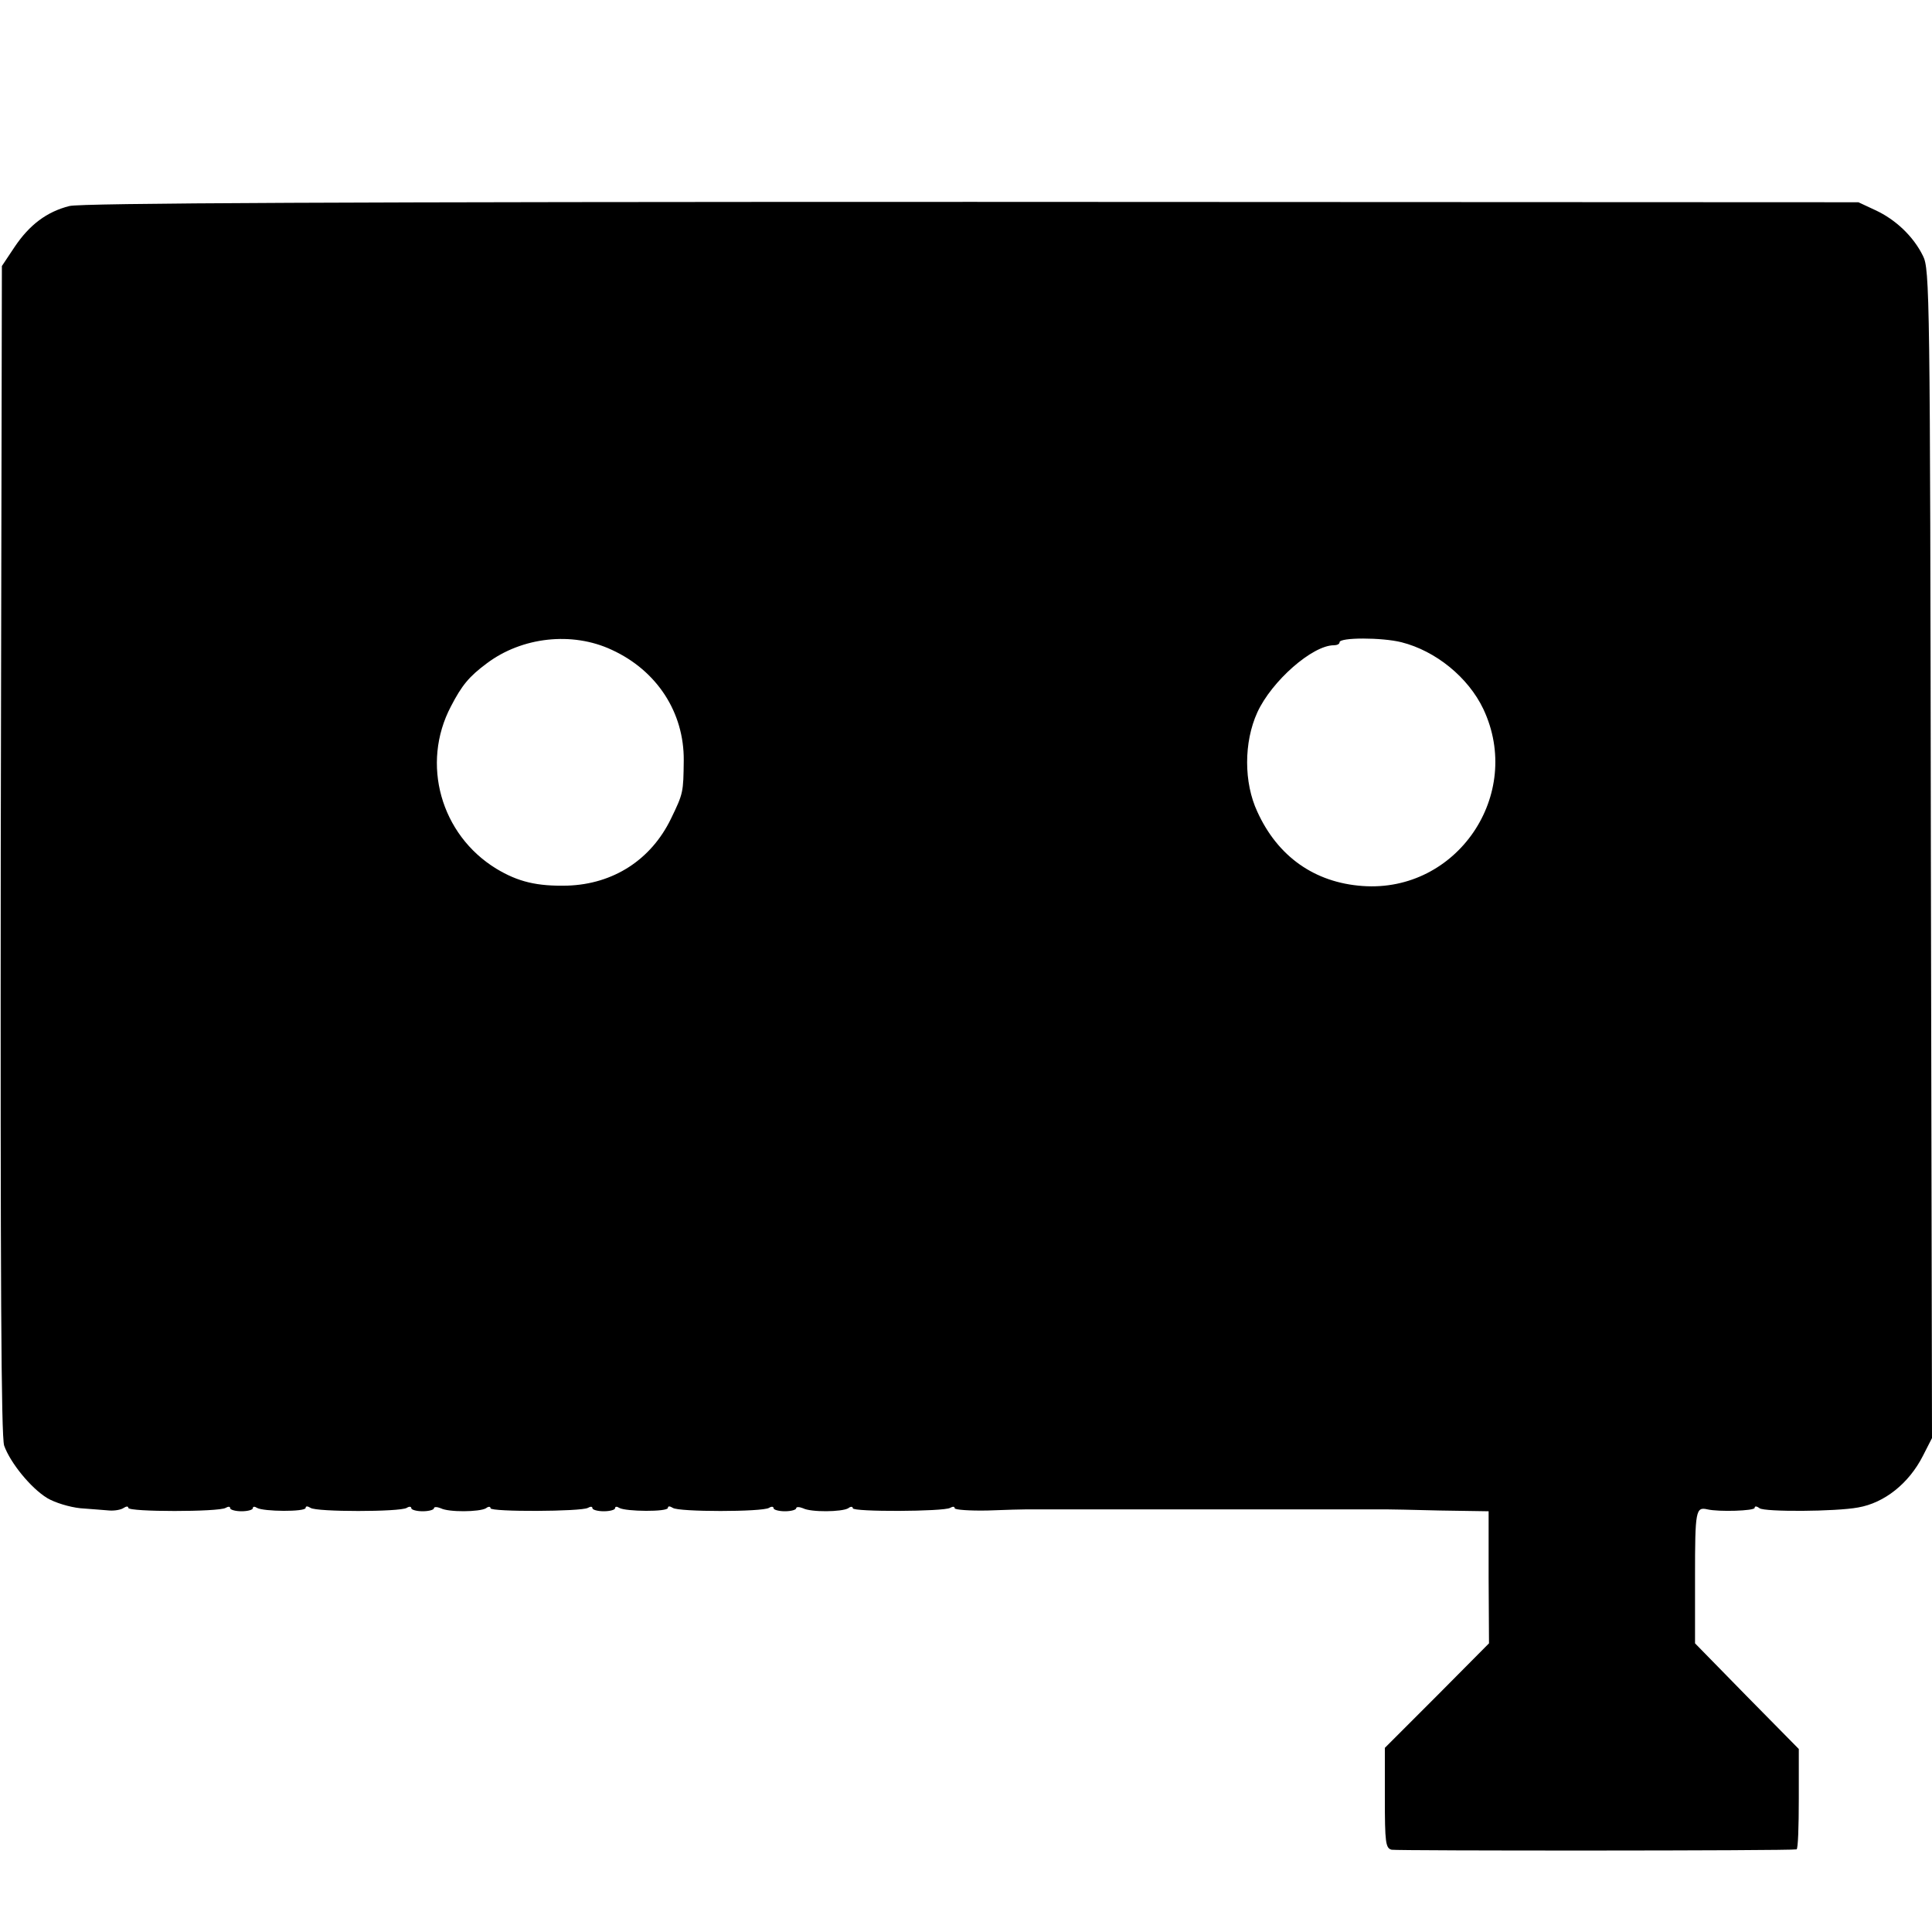 <?xml version="1.0" standalone="no"?>
<!DOCTYPE svg PUBLIC "-//W3C//DTD SVG 20010904//EN"
 "http://www.w3.org/TR/2001/REC-SVG-20010904/DTD/svg10.dtd">
<svg version="1.0" xmlns="http://www.w3.org/2000/svg"
 width="512pt" height="512pt" viewBox="0 0 512 512"
 preserveAspectRatio="xMidYMid meet">
<g transform="translate(0,512) scale(0.1,-0.1)"
fill="#000000" stroke="none">
<path d="M184 4574 c-60 -15 -106 -50 -145 -108 l-34 -51 -3 -1546 c-1 -1144
1 -1555 9 -1580 16 -45 70 -112 114 -139 20 -12 59 -24 88 -27 29 -2 63 -5 77
-6 14 -1 31 2 38 7 6 4 12 5 12 0 0 -11 241 -11 258 0 7 4 12 4 12 -1 0 -4 14
-8 30 -8 17 0 30 4 30 8 0 5 5 5 11 1 17 -10 129 -11 129 0 0 5 5 5 13 0 15
-11 237 -11 255 0 6 4 12 4 12 -1 0 -4 14 -8 30 -8 17 0 30 4 30 8 0 4 8 4 18
0 21 -11 103 -10 120 0 6 5 12 5 12 0 0 -10 241 -9 258 1 7 4 12 4 12 -1 0 -4
14 -8 30 -8 17 0 30 4 30 8 0 5 5 5 11 1 17 -10 129 -11 129 0 0 5 5 5 13 0
15 -11 237 -11 255 0 6 4 12 4 12 -1 0 -4 14 -8 30 -8 17 0 30 4 30 8 0 4 8 4
18 0 21 -11 103 -10 120 0 6 5 12 5 12 0 0 -10 241 -9 258 1 7 4 12 4 12 -1 0
-4 39 -7 87 -6 49 2 95 3 103 3 8 0 80 0 160 0 80 0 152 0 160 0 8 0 80 0 160
0 80 0 152 0 160 0 17 0 299 0 315 0 6 0 68 -1 140 -3 l130 -2 0 -175 1 -175
-138 -139 -138 -138 0 -133 c0 -118 2 -133 18 -137 14 -3 1055 -3 1073 1 4 0
6 61 6 134 l0 132 -138 140 -137 140 0 178 c0 175 2 184 33 177 30 -7 125 -4
125 4 0 5 5 5 13 -1 14 -10 202 -9 261 2 70 12 135 64 172 137 l24 47 -3 1548
c-2 1486 -3 1550 -21 1585 -25 51 -72 96 -126 121 l-45 21 -2349 1 c-1657 0
-2362 -3 -2392 -11z m1437 -1176 c120 -55 192 -166 191 -293 -1 -85 -1 -87
-34 -155 -53 -109 -153 -173 -274 -177 -81 -2 -131 10 -189 45 -147 90 -200
278 -120 430 29 56 48 79 95 114 93 70 226 85 331 36z m2093 20 c91 -23 177
-93 217 -177 107 -227 -70 -487 -320 -469 -127 9 -225 78 -279 197 -36 77 -36
184 0 263 38 83 146 178 203 178 8 0 15 3 15 8 0 13 112 13 164 0z"/>
</g>
</svg>
